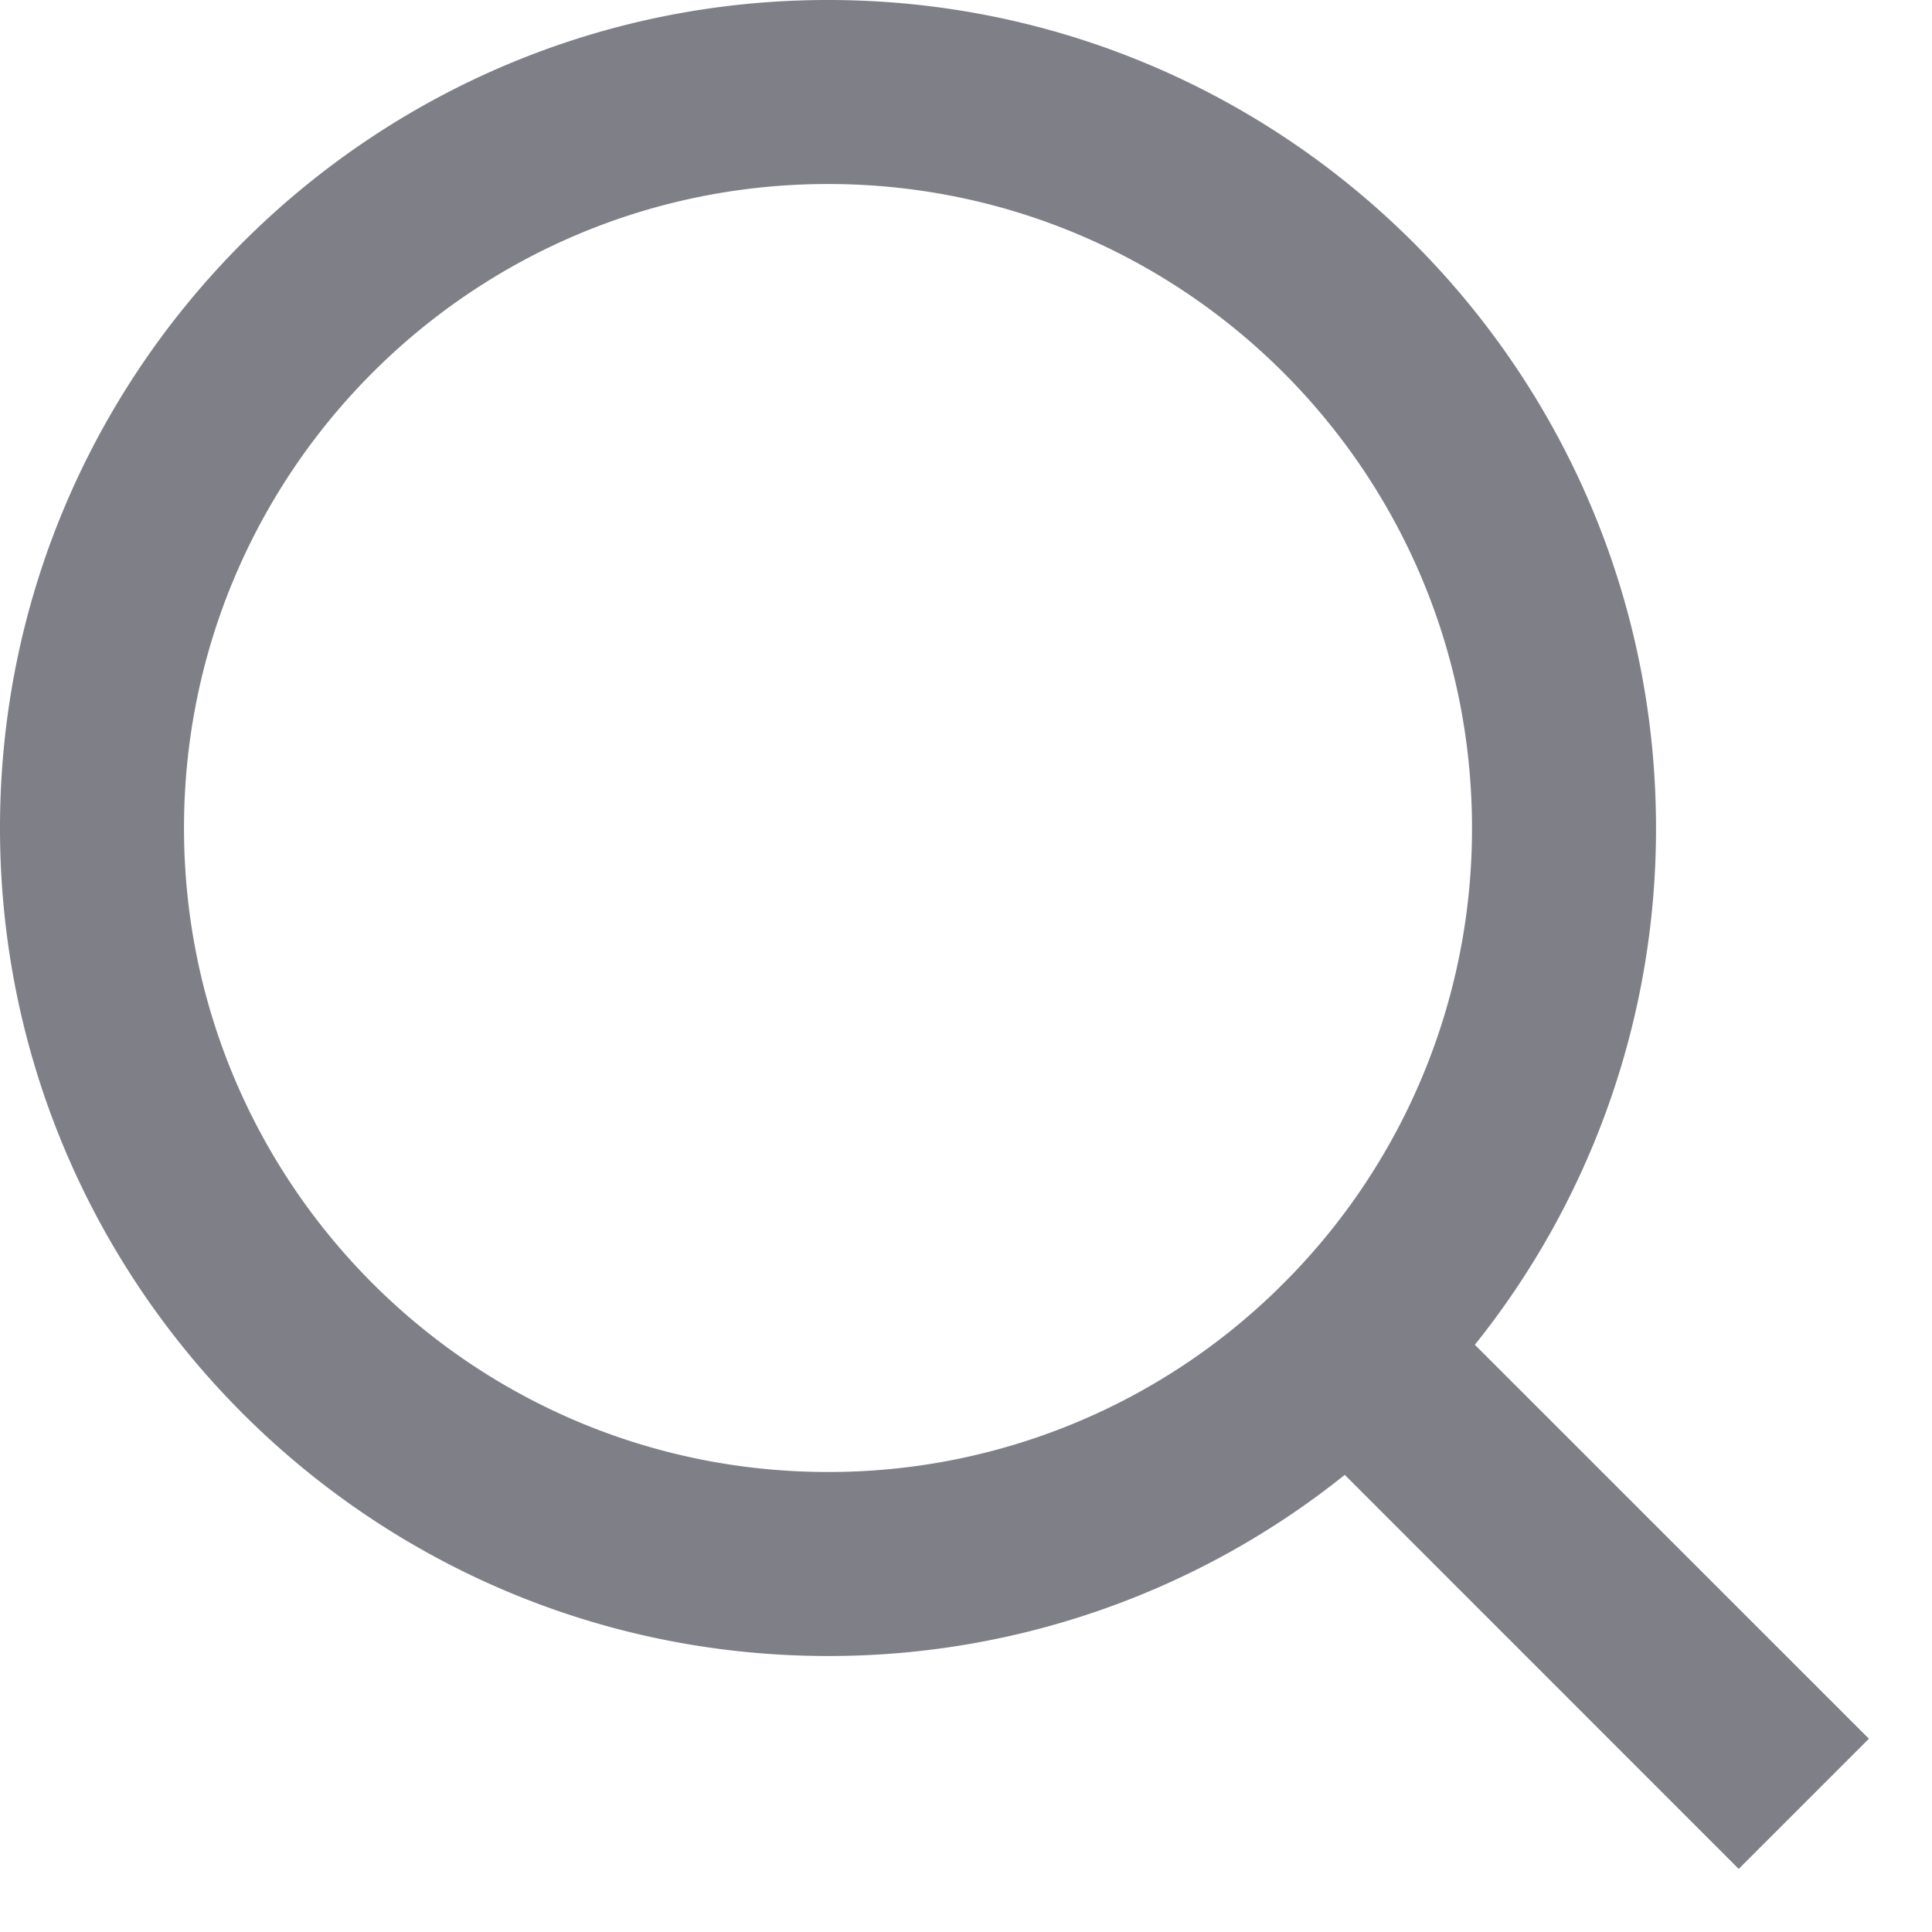 <svg width="21" height="21" fill="none" xmlns="http://www.w3.org/2000/svg"><path d="m16.031 14.617 4.283 4.282-1.415 1.415-4.282-4.283A8.96 8.96 0 0 1 9 18c-4.968 0-9-4.032-9-9s4.032-9 9-9 9 4.032 9 9a8.96 8.96 0 0 1-1.969 5.617Zm-2.006-.742A6.977 6.977 0 0 0 16 9c0-3.867-3.133-7-7-7S2 5.133 2 9s3.133 7 7 7a6.977 6.977 0 0 0 4.875-1.975l.15-.15Z" fill="#7E7F87"/></svg>